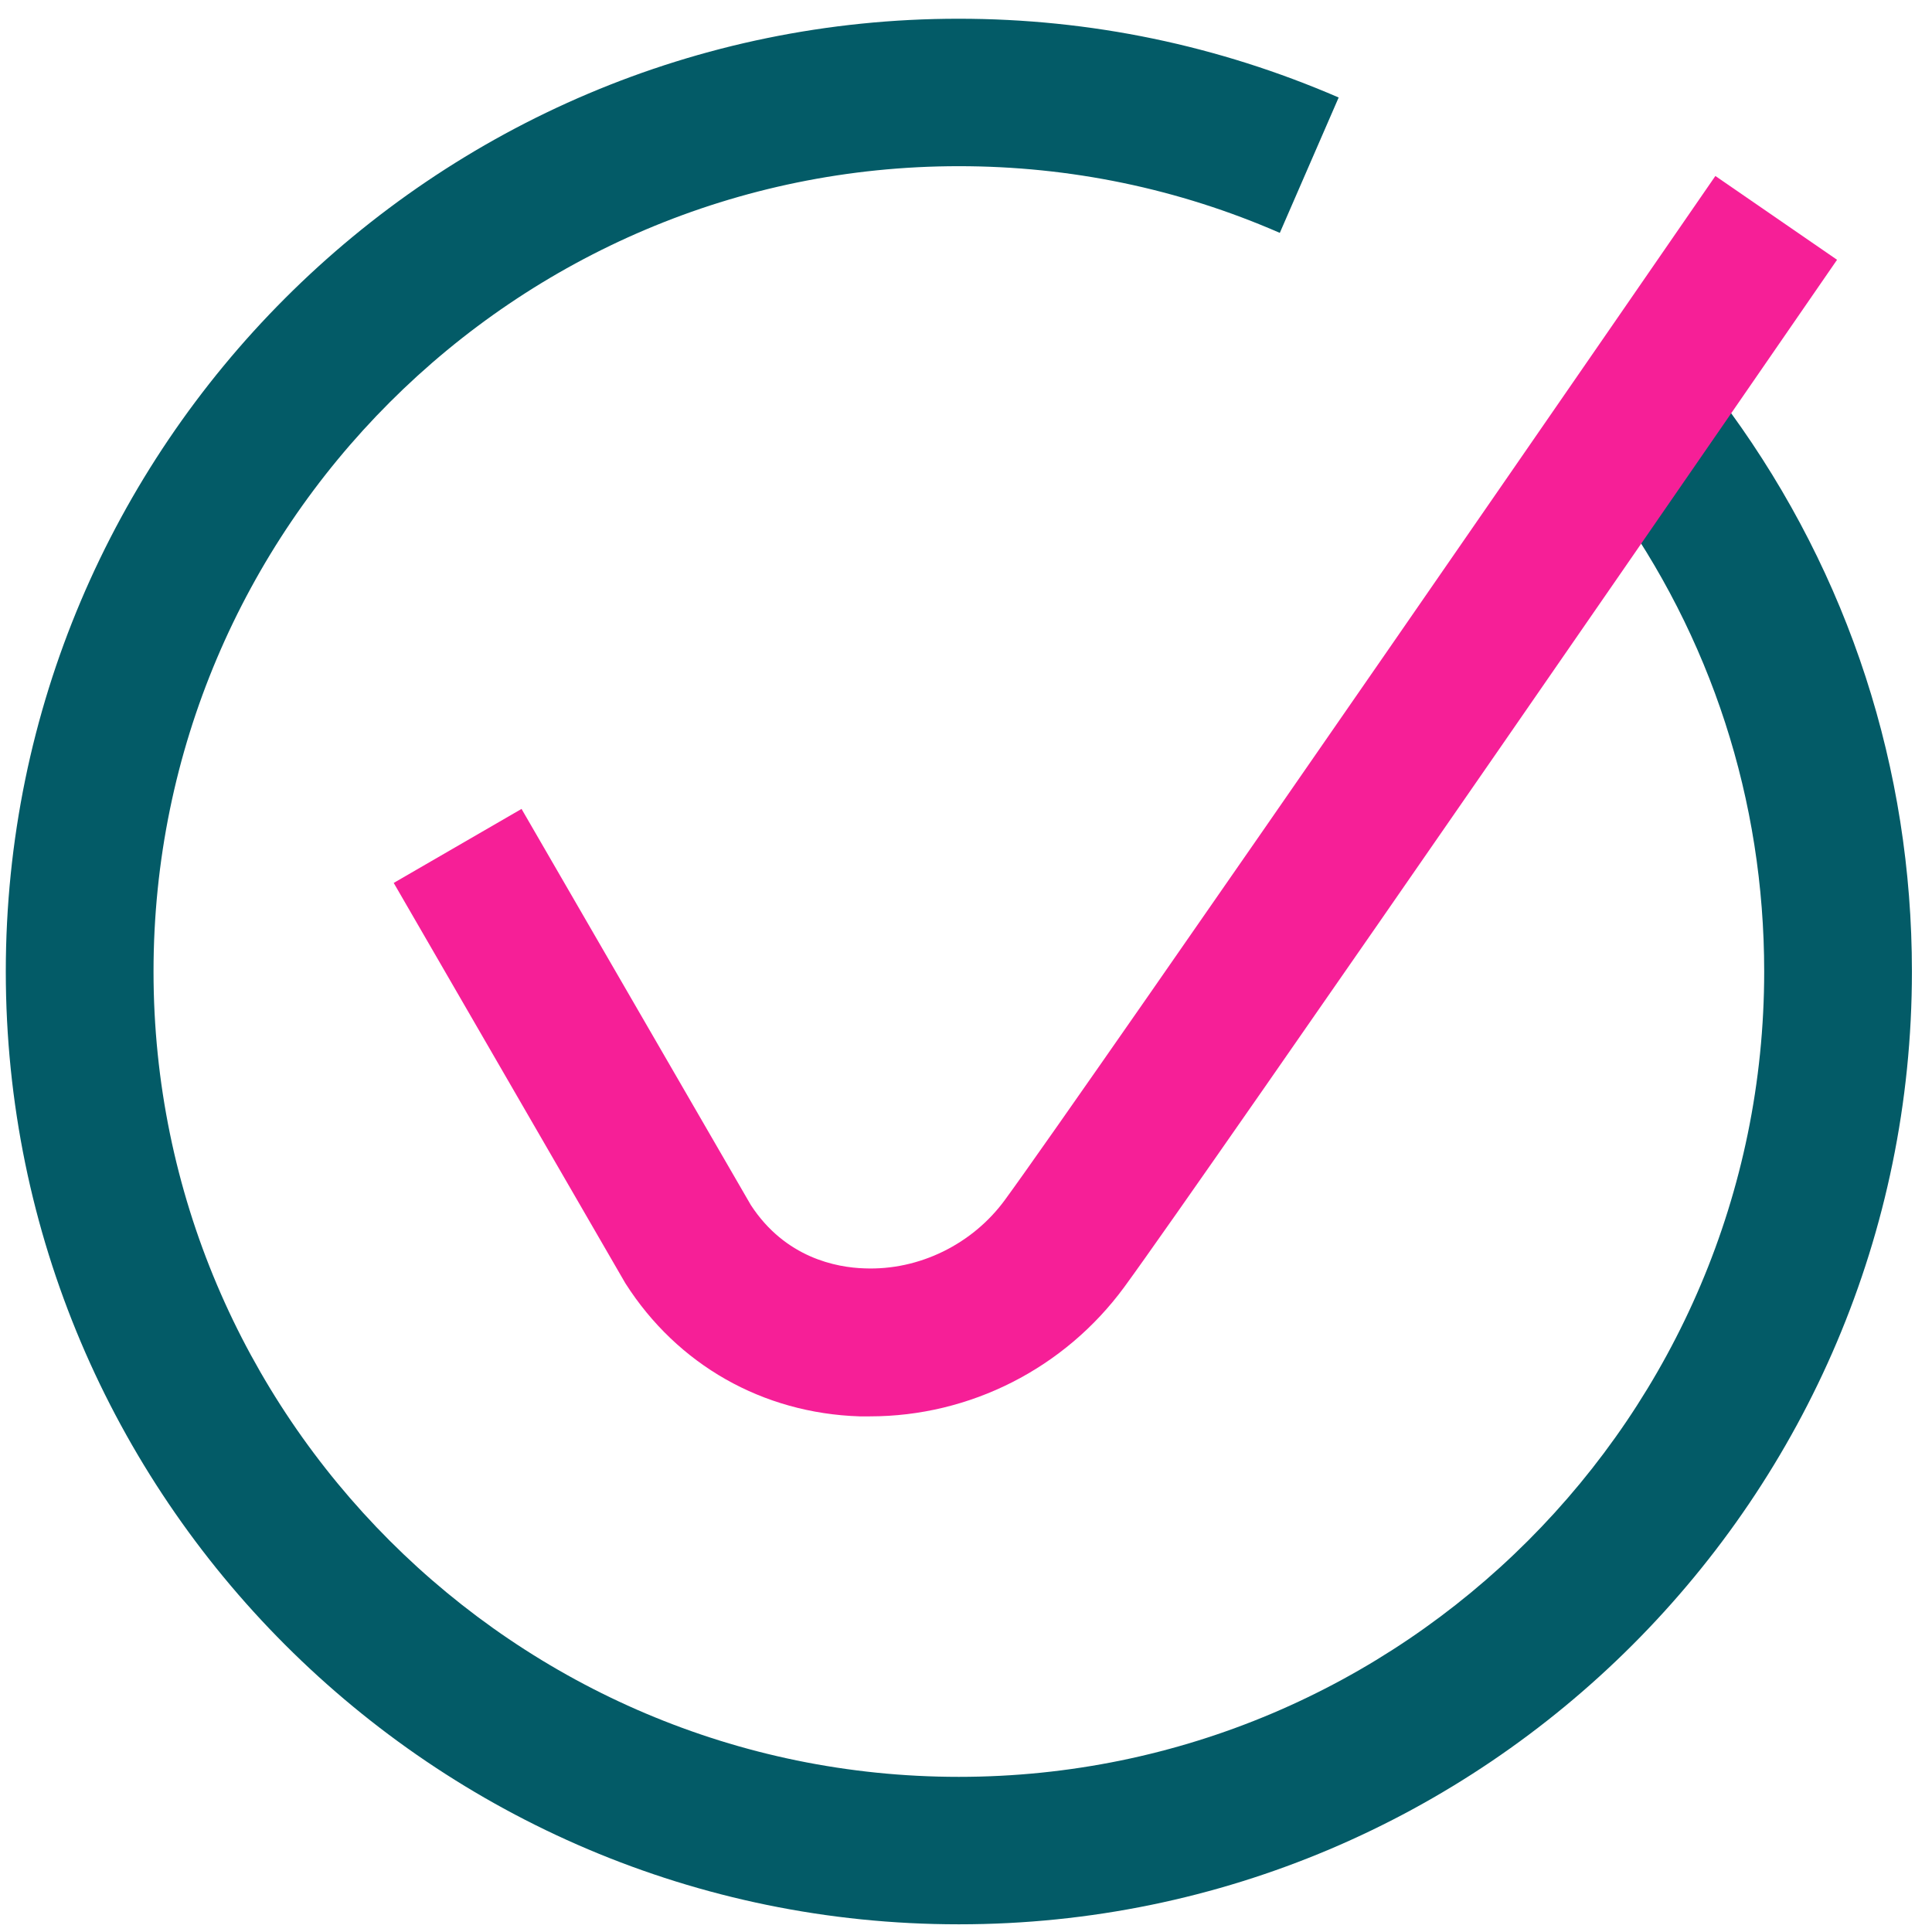 <svg width="50" height="50" viewBox="0 0 56 56" fill="none" xmlns="http://www.w3.org/2000/svg">
<path d="M27.785 55.777C12.559 55.777 0.168 43.386 0.168 28.16C0.168 12.934 12.559 0.543 27.785 0.543C31.604 0.543 35.309 1.315 38.802 2.826L37.096 6.75C34.155 5.467 31.019 4.817 27.793 4.817C14.923 4.817 4.45 15.29 4.45 28.16C4.45 41.03 14.923 51.503 27.793 51.503C40.663 51.503 51.136 41.03 51.136 28.16C51.136 23.195 49.6 18.459 46.692 14.461L50.153 11.942C53.598 16.679 55.418 22.285 55.418 28.16C55.418 43.386 43.027 55.777 27.801 55.777H27.785Z" fill="#035B67"/>
<path d="M25.216 41.054C25.119 41.054 25.013 41.054 24.916 41.054C22.105 40.964 19.635 39.559 18.131 37.203L18.083 37.121L11.412 25.592L15.117 23.447L21.763 34.928C22.763 36.463 24.25 36.739 25.054 36.764C26.646 36.829 28.198 36.057 29.133 34.773C31.383 31.702 49.543 5.361 49.721 5.101L53.248 7.53C52.5 8.619 34.877 34.18 32.586 37.308C30.855 39.664 28.117 41.054 25.216 41.054Z" fill="#F61F97"/>
</svg>
